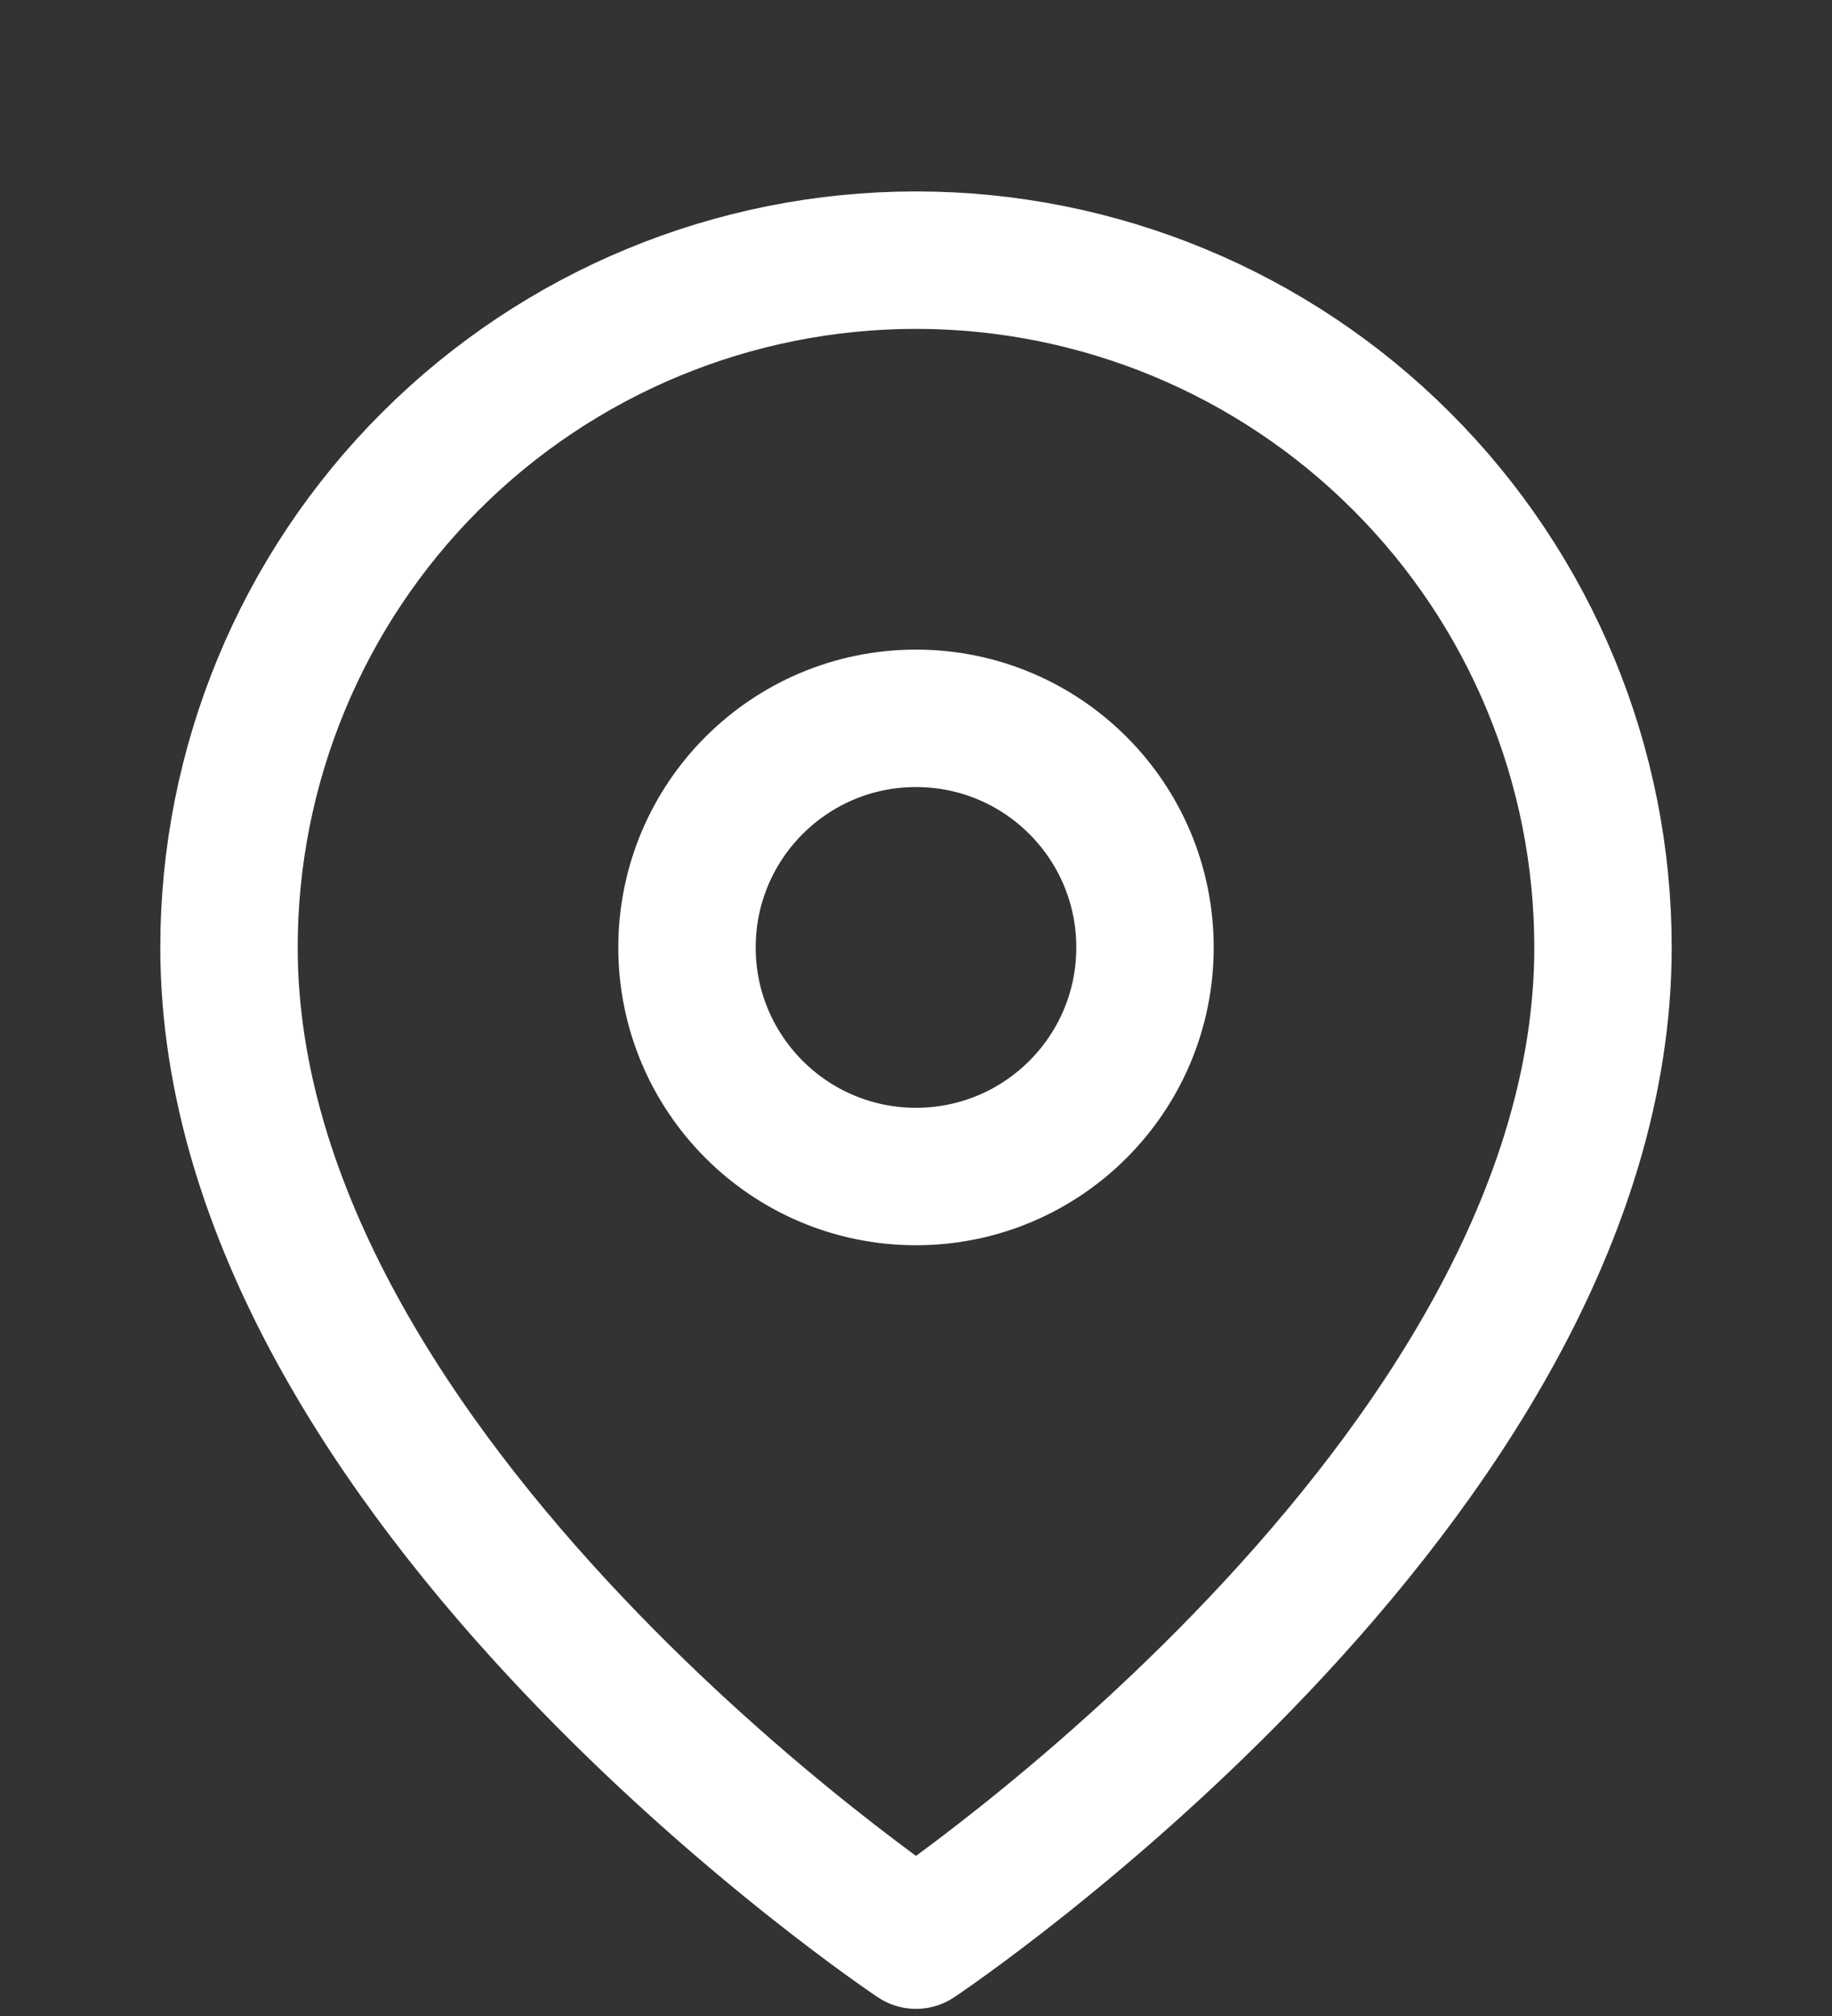 <svg width="20" height="22" viewBox="0 0 20 22" fill="none" xmlns="http://www.w3.org/2000/svg">
<rect x="0" y="0" width="20" height="22" fill="#333333" stroke="none"/>
<g clip-path="url(#clip0_2916_37301)">
<path d="M17.5 10.339C17.5 16.172 10 21.172 10 21.172C10 21.172 2.5 16.172 2.5 10.339C2.5 8.35 3.29 6.442 4.697 5.036C6.103 3.629 8.011 2.839 10 2.839C11.989 2.839 13.897 3.629 15.303 5.036C16.71 6.442 17.5 8.35 17.5 10.339Z" stroke="white" stroke-width="1.5" stroke-linecap="round" stroke-linejoin="round"/>
<path d="M10 12.839C11.381 12.839 12.5 11.72 12.5 10.339C12.5 8.958 11.381 7.839 10 7.839C8.619 7.839 7.5 8.958 7.5 10.339C7.5 11.72 8.619 12.839 10 12.839Z" stroke="white" stroke-width="1.5" stroke-linecap="round" stroke-linejoin="round"/>
</g>
<defs>
<clipPath id="clip0_2916_37301">
<rect width="20" height="20" fill="white" transform="translate(0 2.006)"/>
</clipPath>
</defs>
</svg>
